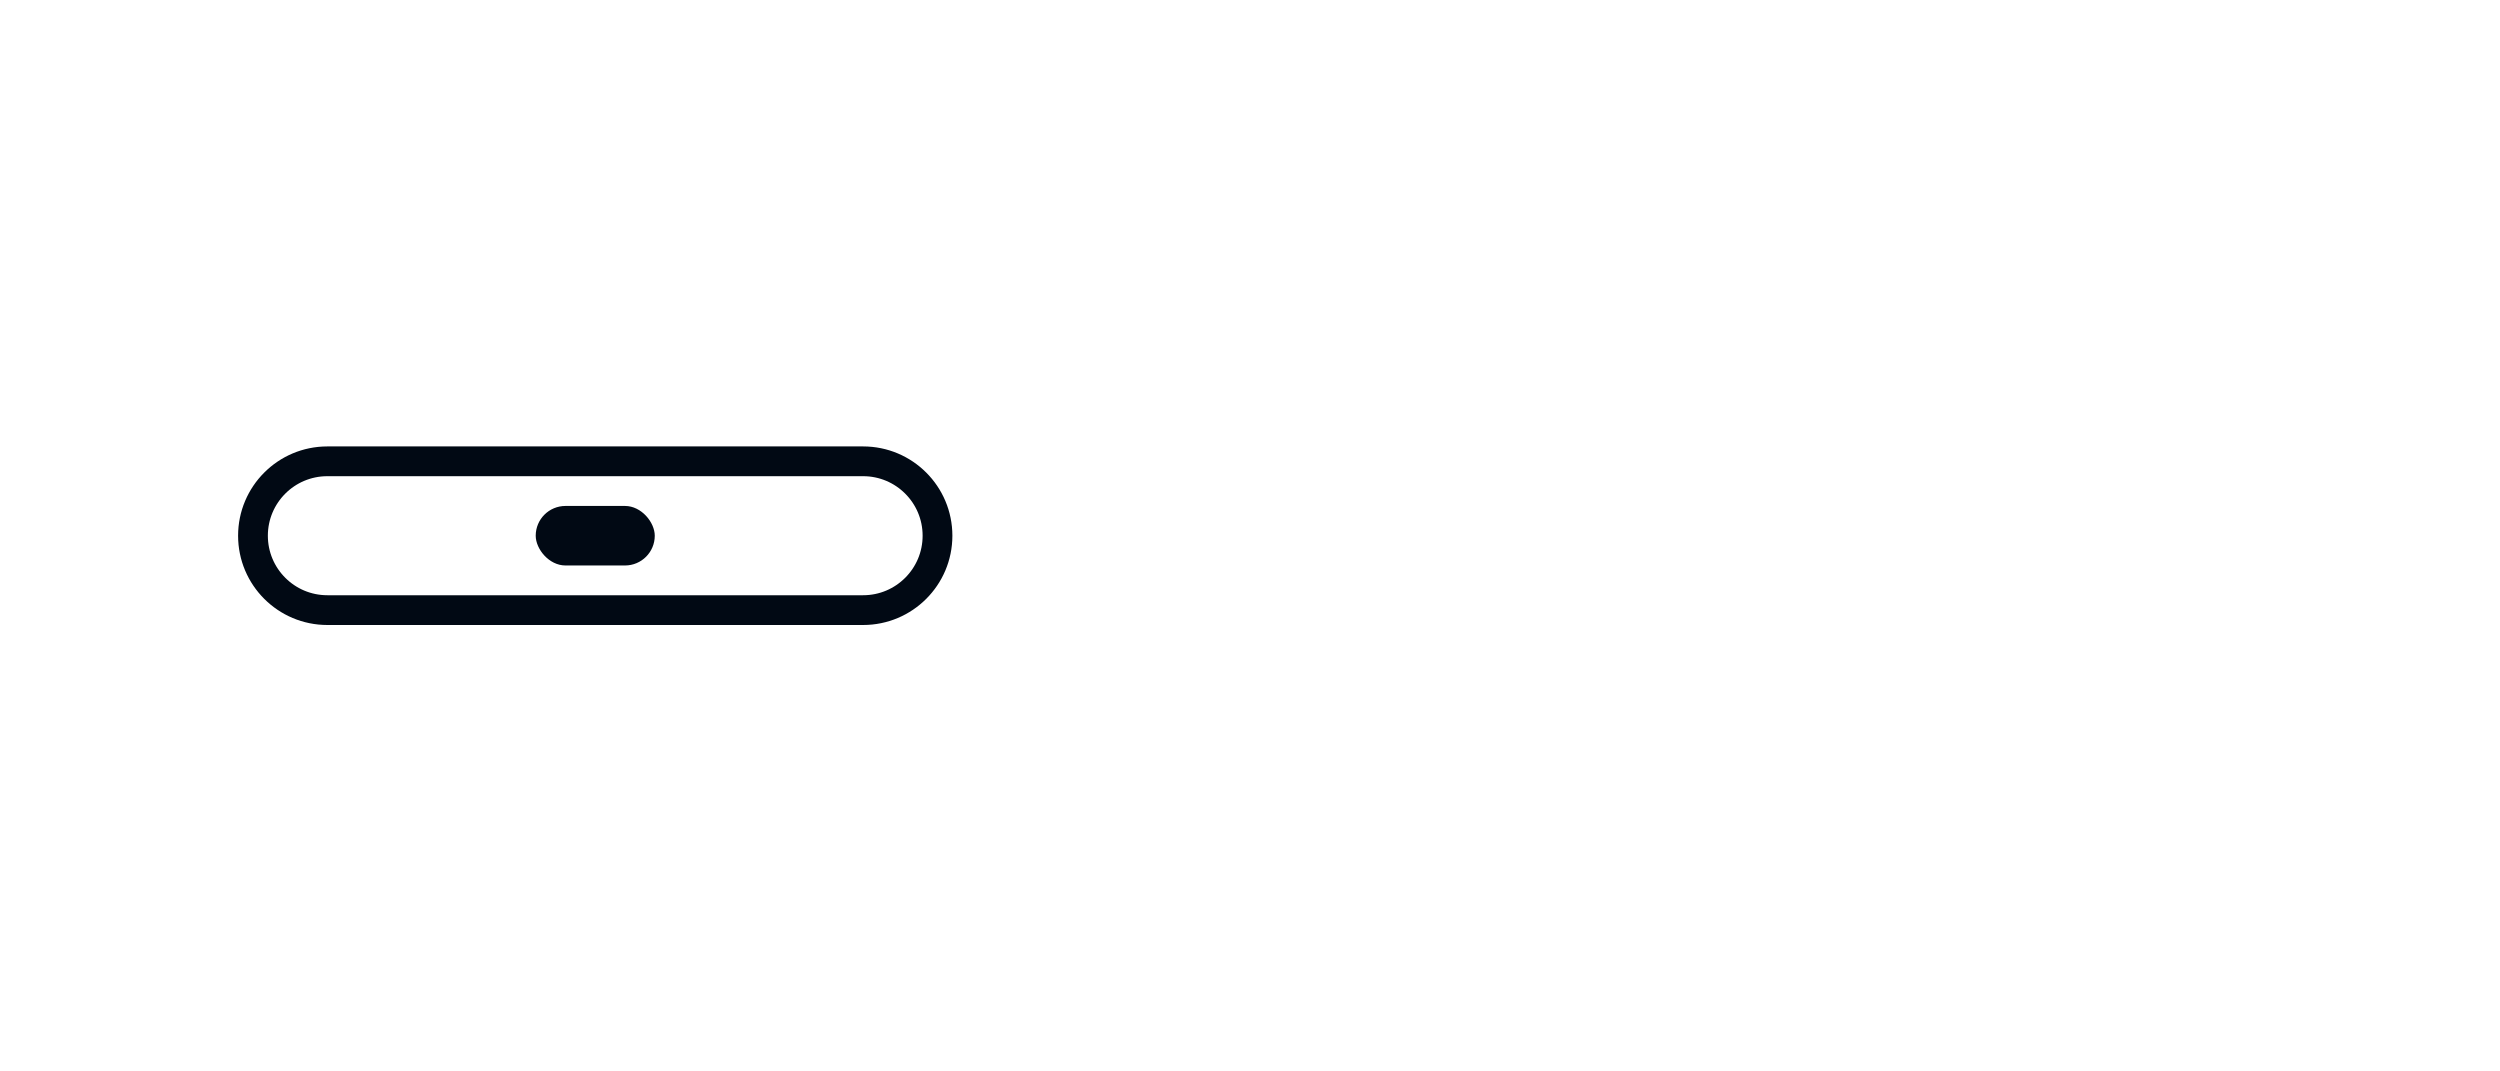 <svg width="84" height="36" viewBox="0 0 84 36" fill="none" xmlns="http://www.w3.org/2000/svg">
<path d="M8.5 18C8.5 16.619 9.619 15.5 11 15.5H29C30.381 15.5 31.5 16.619 31.5 18C31.5 19.381 30.381 20.5 29 20.5H11C9.619 20.5 8.5 19.381 8.5 18Z" stroke="#010914"/>
<rect x="18" y="17" width="4" height="2" rx="1" fill="#010914"/>
</svg>